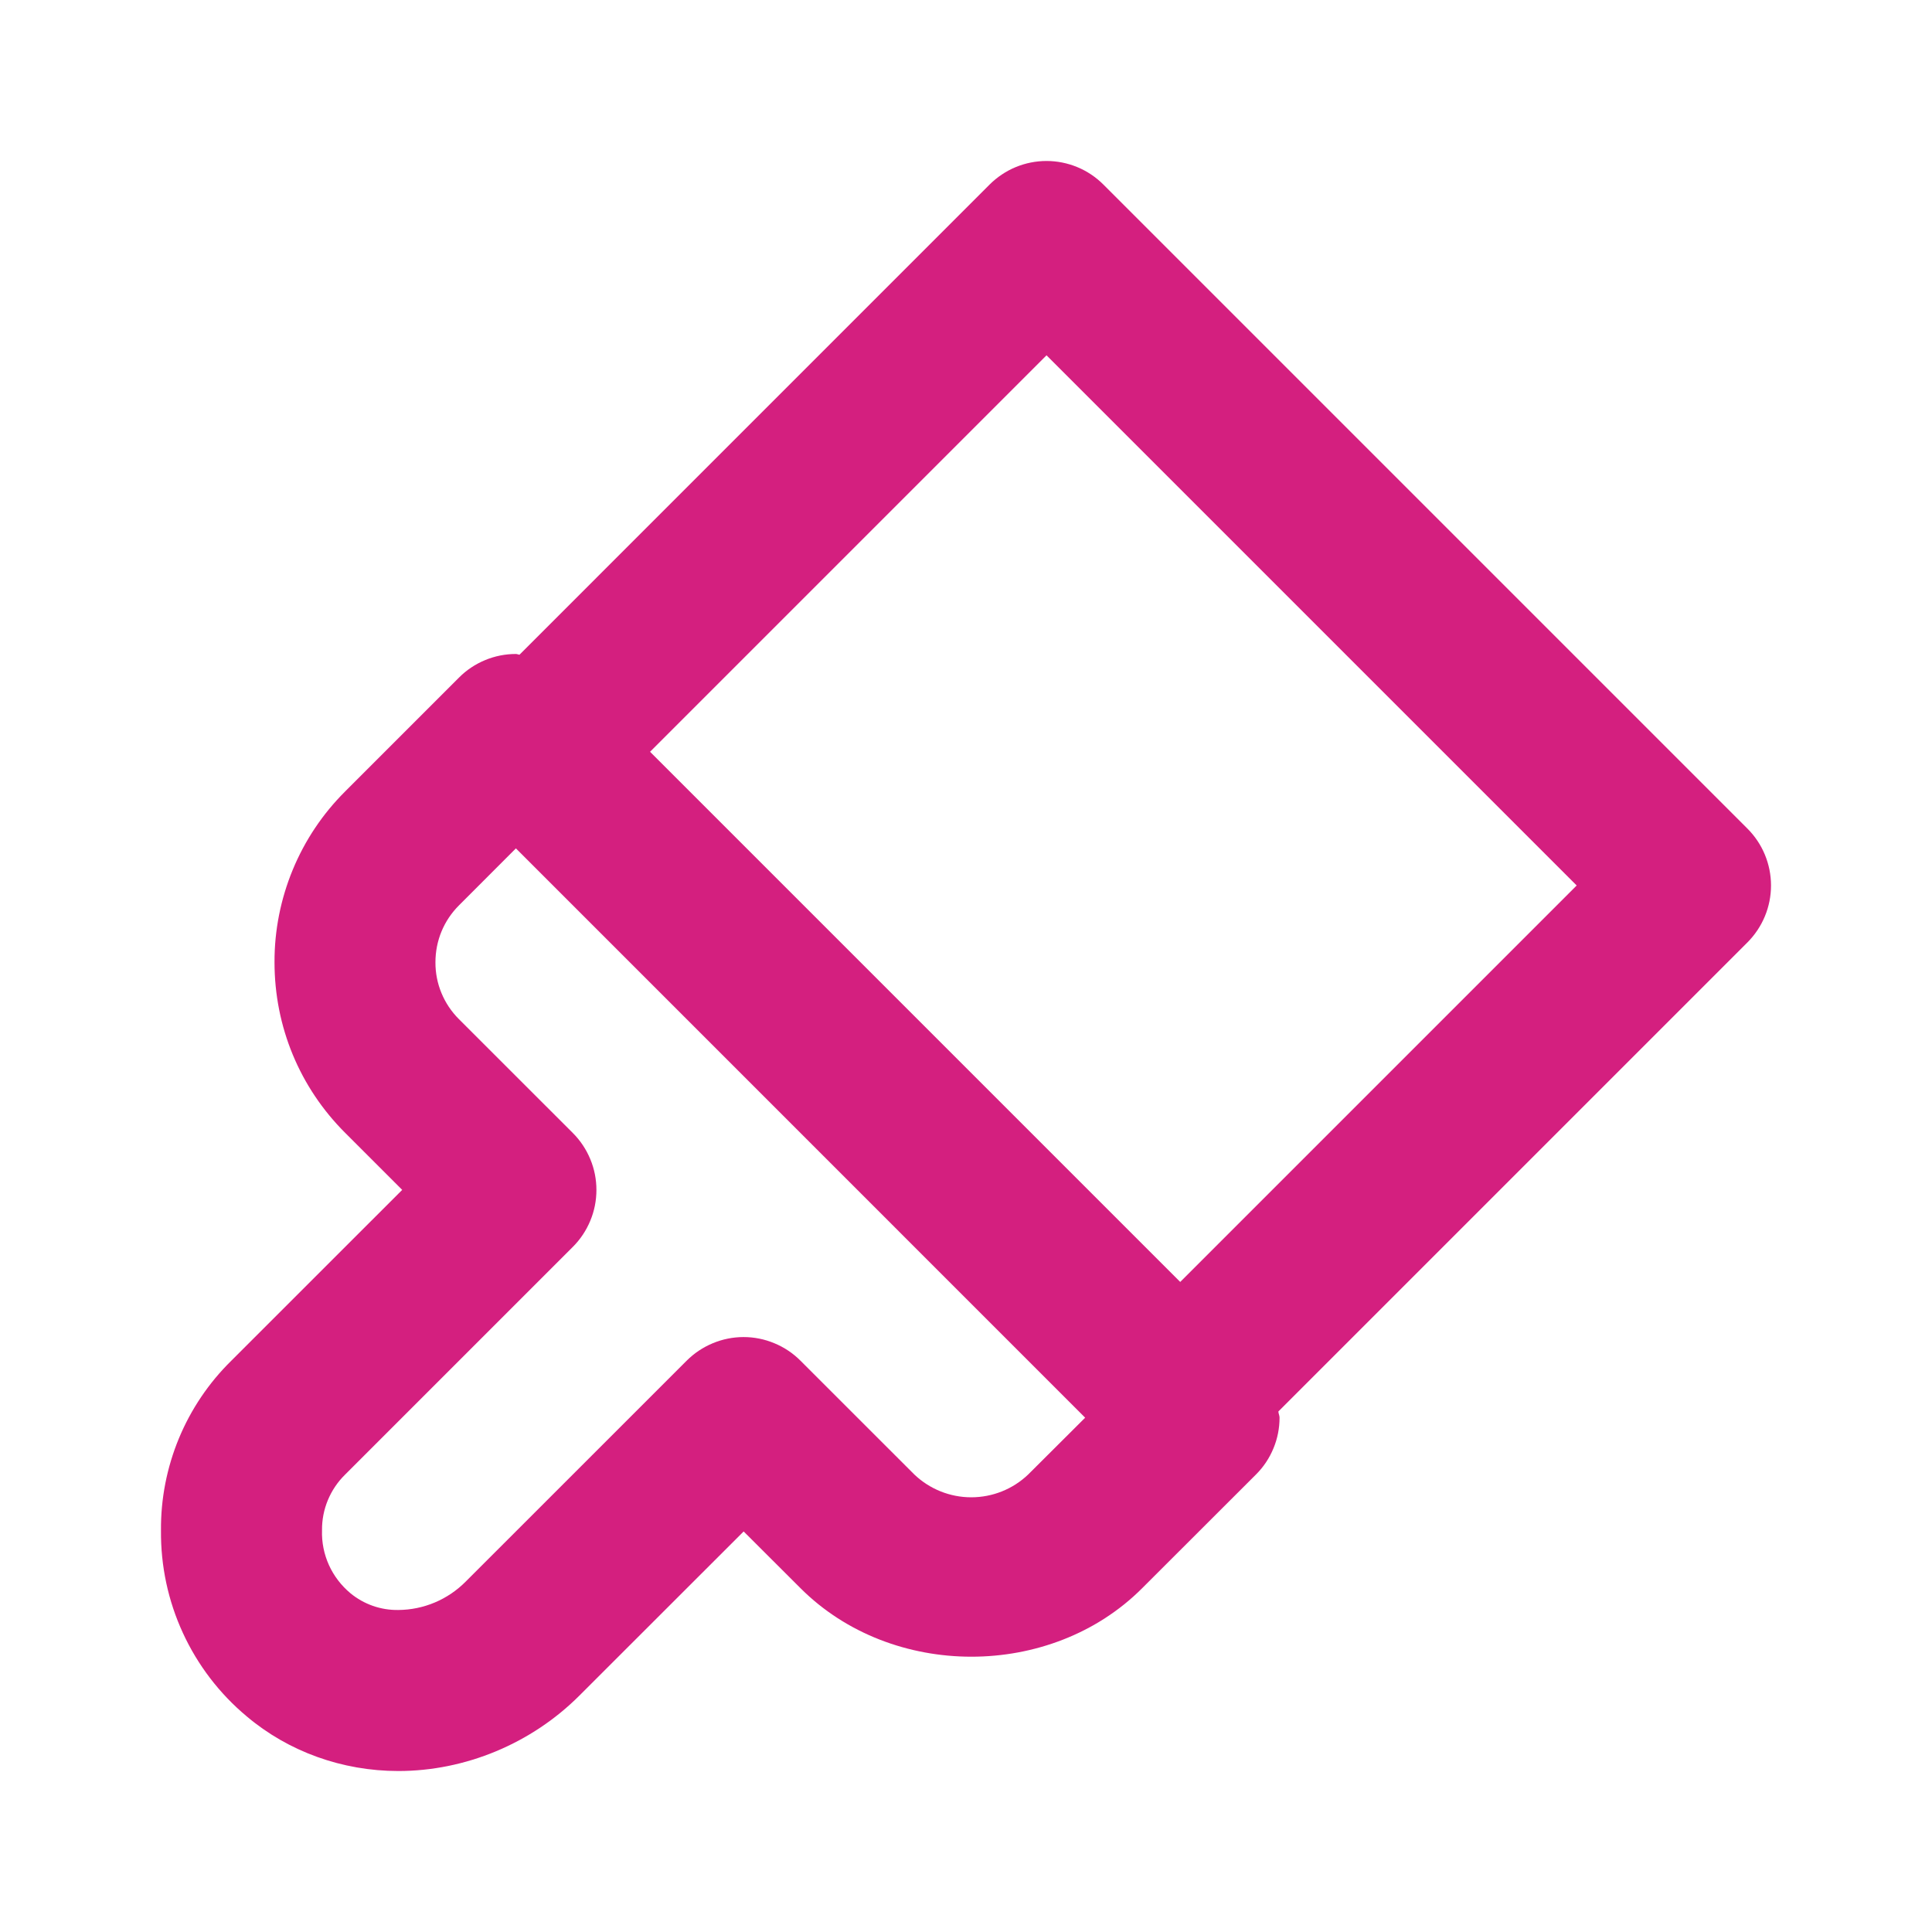 <?xml version="1.0" encoding="UTF-8"?> <svg xmlns="http://www.w3.org/2000/svg" width="34" height="34" viewBox="0 0 34 34" fill="none"><path d="M19.418 3.248C19.287 3.117 19.131 3.012 18.959 2.941C18.787 2.87 18.603 2.833 18.417 2.833C18.23 2.833 18.046 2.87 17.874 2.941C17.703 3.012 17.547 3.117 17.415 3.248L9.142 11.522C9.12 11.52 9.101 11.509 9.079 11.509C8.893 11.509 8.709 11.545 8.537 11.617C8.365 11.688 8.209 11.792 8.078 11.924L6.075 13.927C5.679 14.321 5.365 14.79 5.152 15.306C4.939 15.822 4.829 16.375 4.831 16.933C4.831 18.07 5.274 19.138 6.076 19.938L7.078 20.94L4.071 23.946C3.675 24.335 3.361 24.8 3.148 25.314C2.936 25.827 2.828 26.378 2.833 26.934C2.827 27.556 2.958 28.172 3.219 28.738C3.479 29.303 3.862 29.804 4.339 30.203C5.074 30.825 6.022 31.167 7.01 31.167C8.191 31.167 9.353 30.683 10.197 29.839L13.087 26.951L14.089 27.951C15.695 29.556 18.493 29.557 20.098 27.952L22.103 25.949C22.235 25.818 22.339 25.662 22.41 25.49C22.482 25.318 22.518 25.134 22.518 24.948C22.518 24.911 22.499 24.877 22.497 24.84L30.752 16.585C30.883 16.453 30.988 16.297 31.059 16.125C31.13 15.954 31.167 15.769 31.167 15.583C31.167 15.397 31.13 15.213 31.059 15.041C30.988 14.869 30.883 14.713 30.752 14.582L19.418 3.248ZM18.094 25.949C17.824 26.207 17.465 26.35 17.092 26.35C16.719 26.35 16.36 26.206 16.09 25.948L14.087 23.946C13.956 23.814 13.8 23.71 13.628 23.639C13.456 23.567 13.272 23.53 13.086 23.53C12.9 23.53 12.715 23.567 12.543 23.639C12.372 23.71 12.216 23.814 12.084 23.946L8.194 27.835C7.88 28.151 7.455 28.33 7.01 28.333C6.703 28.338 6.405 28.234 6.168 28.039C6.006 27.904 5.876 27.735 5.789 27.543C5.702 27.351 5.66 27.141 5.667 26.931C5.665 26.748 5.7 26.568 5.77 26.399C5.84 26.231 5.943 26.078 6.073 25.951L10.081 21.943C10.213 21.811 10.317 21.655 10.388 21.483C10.46 21.311 10.496 21.127 10.496 20.941C10.496 20.755 10.46 20.571 10.388 20.399C10.317 20.227 10.213 20.071 10.081 19.939L8.076 17.935C7.945 17.804 7.84 17.648 7.769 17.476C7.698 17.305 7.662 17.121 7.663 16.935C7.663 16.555 7.81 16.2 8.078 15.932L9.079 14.93L19.097 24.949L18.094 25.949ZM20.77 22.56L11.44 13.23L18.417 6.253L27.747 15.583L20.77 22.56Z" fill="#D41F7F"></path></svg> 